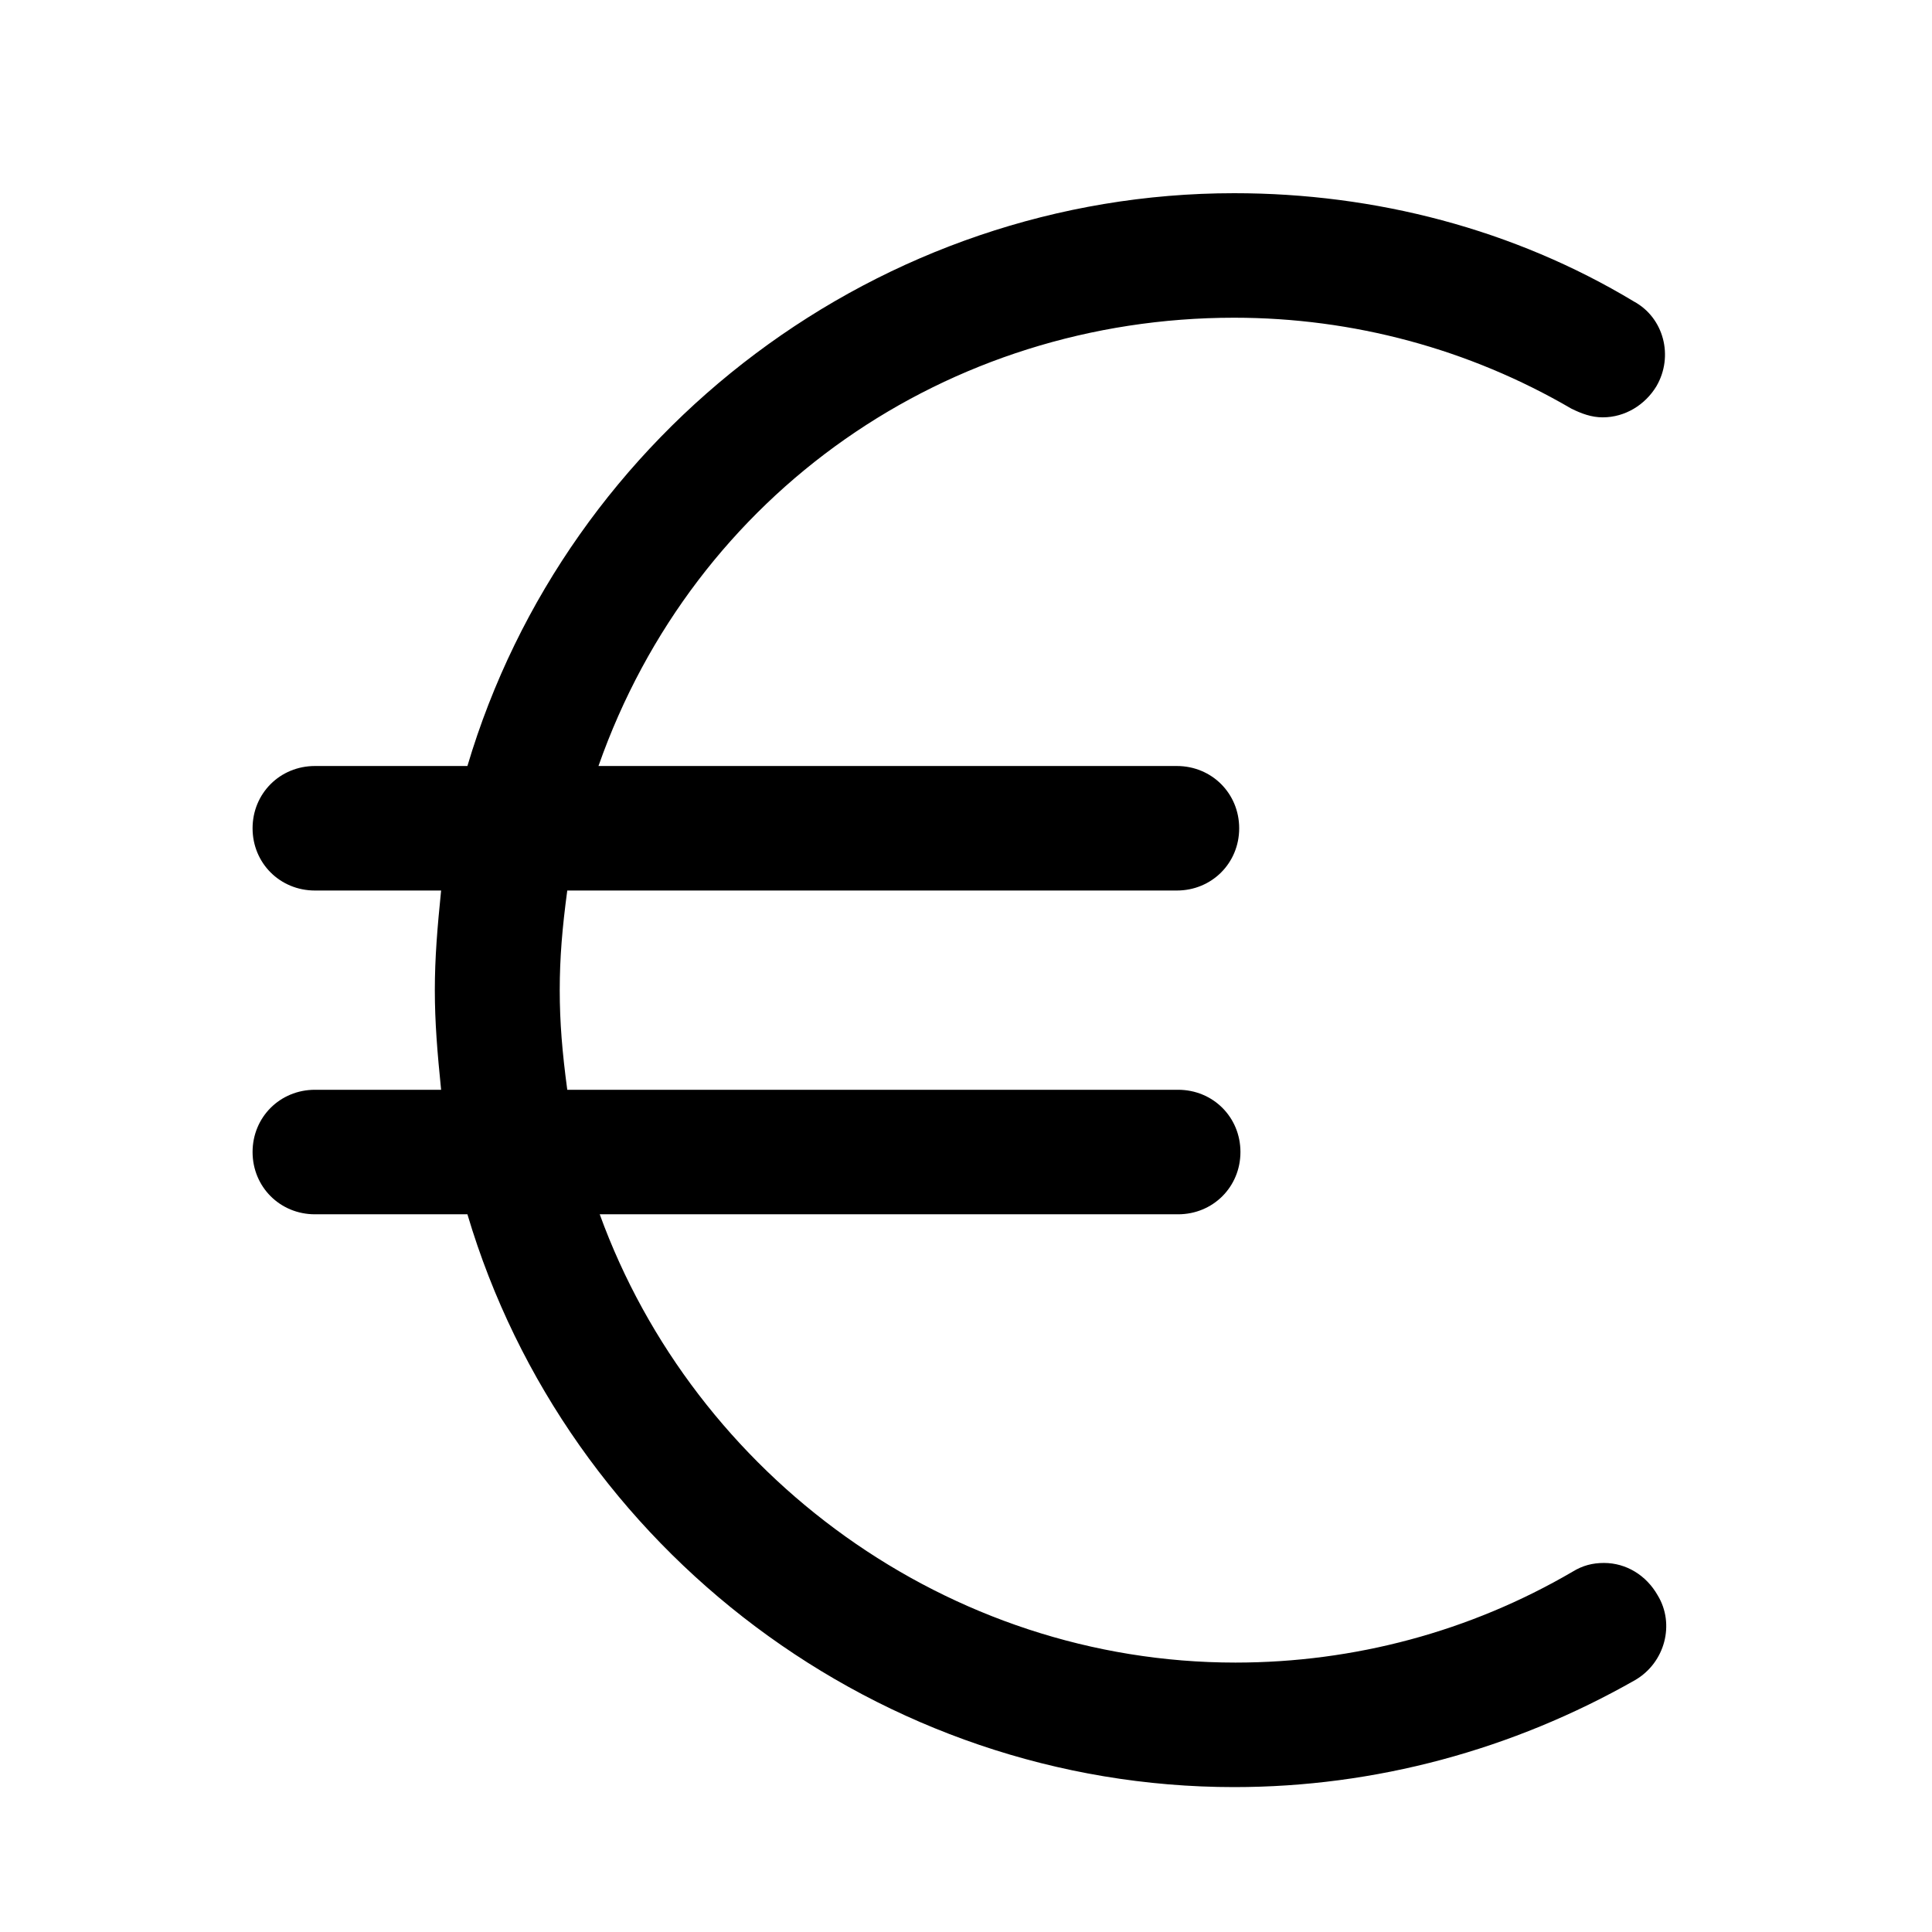 <svg xmlns="http://www.w3.org/2000/svg" xmlns:xlink="http://www.w3.org/1999/xlink" width="80" zoomAndPan="magnify" viewBox="0 0 60 60" height="80" preserveAspectRatio="xMidYMid meet" version="1.0"><defs><clipPath id="cf4d084379"><path d="M 7.809 6 L 52 6 L 52 55.5 L 7.809 55.5 Z M 7.809 6 " clip-rule="nonzero"/></clipPath></defs><g clip-path="url(#cf4d084379)"><path fill="#000000" d="M 49.812 48.539 C 49.461 48.539 49.152 48.617 48.84 48.809 C 45.66 50.668 42.055 51.633 38.367 51.633 C 29.445 51.633 21.574 45.832 18.625 37.711 L 36.586 37.711 C 37.672 37.711 38.523 36.859 38.523 35.777 C 38.523 34.695 37.672 33.844 36.586 33.844 L 17.617 33.844 C 17.461 32.684 17.383 31.754 17.383 30.75 C 17.383 29.746 17.461 28.816 17.617 27.656 L 36.547 27.656 C 37.633 27.656 38.484 26.805 38.484 25.723 C 38.484 24.641 37.633 23.789 36.547 23.789 L 18.586 23.789 C 21.574 15.281 29.445 9.867 38.328 9.867 C 42.016 9.867 45.621 10.836 48.801 12.691 C 49.113 12.844 49.422 12.961 49.773 12.961 C 50.469 12.961 51.09 12.574 51.441 11.996 C 51.984 11.066 51.672 9.867 50.742 9.363 C 47.02 7.121 42.711 6 38.328 6 C 27.352 6 17.617 13.348 14.516 23.789 L 9.781 23.789 C 8.695 23.789 7.844 24.641 7.844 25.723 C 7.844 26.805 8.695 27.656 9.781 27.656 L 13.699 27.656 C 13.582 28.816 13.504 29.746 13.504 30.75 C 13.504 31.754 13.582 32.684 13.699 33.844 L 9.781 33.844 C 8.695 33.844 7.844 34.695 7.844 35.777 C 7.844 36.859 8.695 37.711 9.781 37.711 L 14.516 37.711 C 17.617 48.152 27.352 55.5 38.328 55.5 C 42.711 55.5 46.98 54.34 50.781 52.176 C 51.711 51.633 52.023 50.434 51.48 49.543 C 51.129 48.926 50.508 48.539 49.812 48.539 Z M 49.812 48.539 " fill-opacity="1" fill-rule="nonzero"/></g></svg>